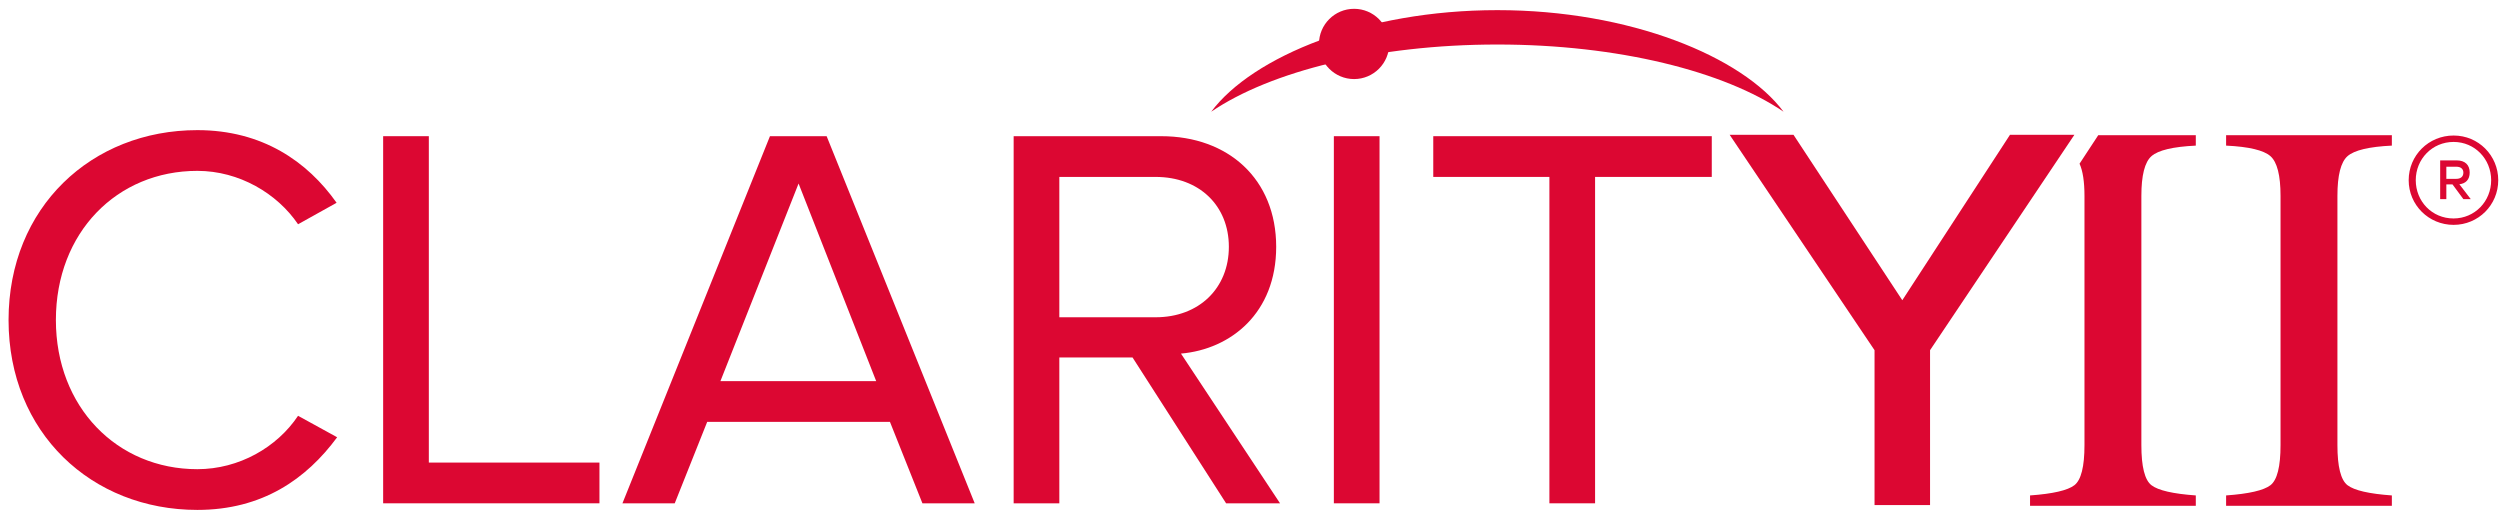 <?xml version="1.0" encoding="UTF-8" standalone="no"?>
<!DOCTYPE svg PUBLIC "-//W3C//DTD SVG 1.1//EN" "http://www.w3.org/Graphics/SVG/1.1/DTD/svg11.dtd">
<svg width="100%" height="100%" viewBox="0 0 918 190" version="1.1" xmlns="http://www.w3.org/2000/svg" xmlns:xlink="http://www.w3.org/1999/xlink" xml:space="preserve" xmlns:serif="http://www.serif.com/" style="fill-rule:evenodd;clip-rule:evenodd;stroke-linejoin:round;stroke-miterlimit:2;">
    <g id="Layer-1" serif:id="Layer 1" transform="matrix(1,0,0,1,59.141,193.238)">
        <g transform="matrix(0,-1,-1,0,509.35,-275.947)">
            <path d="M-123.738,-86.431C-103.458,-71.296 -86.431,-29.964 -86.431,18.653C-86.431,67.27 -103.458,108.602 -123.738,123.738C-108.927,102.002 -99.057,63.068 -99.057,18.653C-99.057,-25.762 -108.927,-64.695 -123.738,-86.431" style="fill:rgb(220,7,50);fill-rule:nonzero;"/>
        </g>
        <g transform="matrix(0,1,1,0,438.081,-190)">
            <path d="M12.897,-12.897C5.775,-12.897 -0.001,-7.123 -0.001,0.001C-0.001,7.124 5.775,12.897 12.897,12.897C20.02,12.897 25.795,7.124 25.795,0.001C25.795,-7.123 20.02,-12.897 12.897,-12.897" style="fill:rgb(220,7,50);fill-rule:nonzero;"/>
        </g>
        <g transform="matrix(1,0,0,1,629.19,-86.869)">
            <path d="M0,22.221L-53.204,-56.873L-29.76,-56.873L10.194,3.874L49.74,-56.873L73.387,-56.873L20.384,22.221L20.384,79.094L0,79.094L0,22.221Z" style="fill:rgb(220,7,50);fill-rule:nonzero;"/>
        </g>
        <g transform="matrix(1,0,0,1,758.284,-139.77)">
            <path d="M0,128.456C8.371,127.857 13.794,126.609 16.274,124.71C18.75,122.814 19.988,117.901 19.988,109.976L19.988,18.481C19.988,10.915 18.75,6.043 16.274,3.868C13.794,1.692 8.371,0.402 0,0.001L0,-3.816L60.866,-3.816L60.866,0.001C52.496,0.402 47.072,1.692 44.593,3.868C42.116,6.043 40.878,10.915 40.878,18.481L40.878,109.976C40.878,117.901 42.116,122.814 44.593,124.71C47.072,126.609 52.496,127.857 60.866,128.456L60.866,132.272L0,132.272L0,128.456Z" style="fill:rgb(220,7,50);fill-rule:nonzero;"/>
        </g>
        <g transform="matrix(1,0,0,1,-56,-75.725)">
            <path d="M0,-0.001C0,-41.433 30.519,-69.728 69.323,-69.728C93.172,-69.728 109.744,-58.208 120.457,-43.05L106.308,-35.167C98.629,-46.485 84.684,-54.772 69.323,-54.772C39.816,-54.772 17.381,-32.136 17.381,-0.001C17.381,31.933 39.816,54.771 69.323,54.771C84.684,54.771 98.629,46.686 106.308,35.166L120.658,43.049C109.342,58.408 93.172,69.727 69.323,69.727C30.519,69.727 0,41.431 0,-0.001" style="fill:rgb(220,7,50);fill-rule:nonzero;"/>
        </g>
        <g transform="matrix(1,0,0,1,81.551,-143.23)">
            <path d="M0,134.806L0,0L16.774,0L16.774,119.85L79.427,119.85L79.427,134.806L0,134.806Z" style="fill:rgb(220,7,50);fill-rule:nonzero;"/>
        </g>
        <g transform="matrix(1,0,0,1,234.096,-25.805)">
            <path d="M0,-100.043L-28.7,-27.486L28.497,-27.486L0,-100.043ZM45.473,17.381L33.549,-12.53L-33.551,-12.53L-45.475,17.381L-64.674,17.381L-10.509,-117.424L10.306,-117.424L64.674,17.381L45.473,17.381Z" style="fill:rgb(220,7,50);fill-rule:nonzero;"/>
        </g>
        <g transform="matrix(1,0,0,1,392.096,-49.046)">
            <path d="M0,-53.56C0,-68.718 -10.914,-79.227 -26.882,-79.227L-62.251,-79.227L-62.251,-27.69L-26.882,-27.69C-10.914,-27.69 0,-38.402 0,-53.56M-1.012,40.623L-35.371,-12.936L-62.251,-12.936L-62.251,40.623L-79.024,40.623L-79.024,-94.183L-24.859,-94.183C-0.203,-94.183 17.379,-78.419 17.379,-53.56C17.379,-29.307 0.807,-15.967 -17.585,-14.351L18.794,40.623L-1.012,40.623Z" style="fill:rgb(220,7,50);fill-rule:nonzero;"/>
        </g>
        <g transform="matrix(1,0,0,1,-56,-175.735)">
            <rect x="486.651" y="32.506" width="16.774" height="134.806" style="fill:rgb(220,7,50);"/>
        </g>
        <g transform="matrix(1,0,0,1,509.799,-143.23)">
            <path d="M0,134.806L0,14.956L-42.645,14.956L-42.645,0L59.622,0L59.622,14.956L16.774,14.956L16.774,134.806L0,134.806Z" style="fill:rgb(220,7,50);fill-rule:nonzero;"/>
        </g>
        <g transform="matrix(1,0,0,1,730.884,-15.181)">
            <path d="M0,-120.72C2.48,-122.897 7.903,-124.186 16.274,-124.588L16.274,-128.404L-19.553,-128.404L-26.414,-117.948C-25.217,-115.293 -24.605,-111.367 -24.605,-106.108L-24.605,-14.612C-24.605,-6.688 -25.843,-1.775 -28.319,0.122C-30.799,2.02 -36.222,3.268 -44.593,3.868L-44.593,7.684L16.274,7.684L16.274,3.868C7.903,3.268 2.48,2.02 0,0.122C-2.476,-1.775 -3.714,-6.688 -3.714,-14.612L-3.714,-106.108C-3.714,-113.673 -2.476,-118.545 0,-120.72" style="fill:rgb(220,7,50);fill-rule:nonzero;"/>
        </g>
        <g transform="matrix(2.766,0,0,2.766,-252.142,-187.091)">
            <path d="M401.43,21.7C401.43,24.98 398.8,27.63 395.5,27.63C392.19,27.63 389.54,24.98 389.54,21.7C389.54,18.39 392.2,15.77 395.5,15.77C398.8,15.76 401.43,18.42 401.43,21.7ZM400.49,21.7C400.49,18.9 398.33,16.62 395.5,16.62C392.67,16.62 390.48,18.89 390.48,21.7C390.48,24.5 392.63,26.78 395.5,26.78C398.33,26.77 400.49,24.5 400.49,21.7ZM396.27,22.24L397.78,24.21L396.8,24.21L395.36,22.26L394.54,22.26L394.54,24.21L393.72,24.21L393.72,19.07L395.91,19.07C397.02,19.07 397.64,19.67 397.64,20.68C397.64,21.61 397.13,22.14 396.27,22.24ZM394.54,19.91L394.54,21.52L395.86,21.52C396.44,21.52 396.8,21.23 396.8,20.7C396.8,20.2 396.46,19.91 395.86,19.91L394.54,19.91Z" style="fill:rgb(220,7,50);fill-rule:nonzero;"/>
        </g>
    </g>
</svg>
